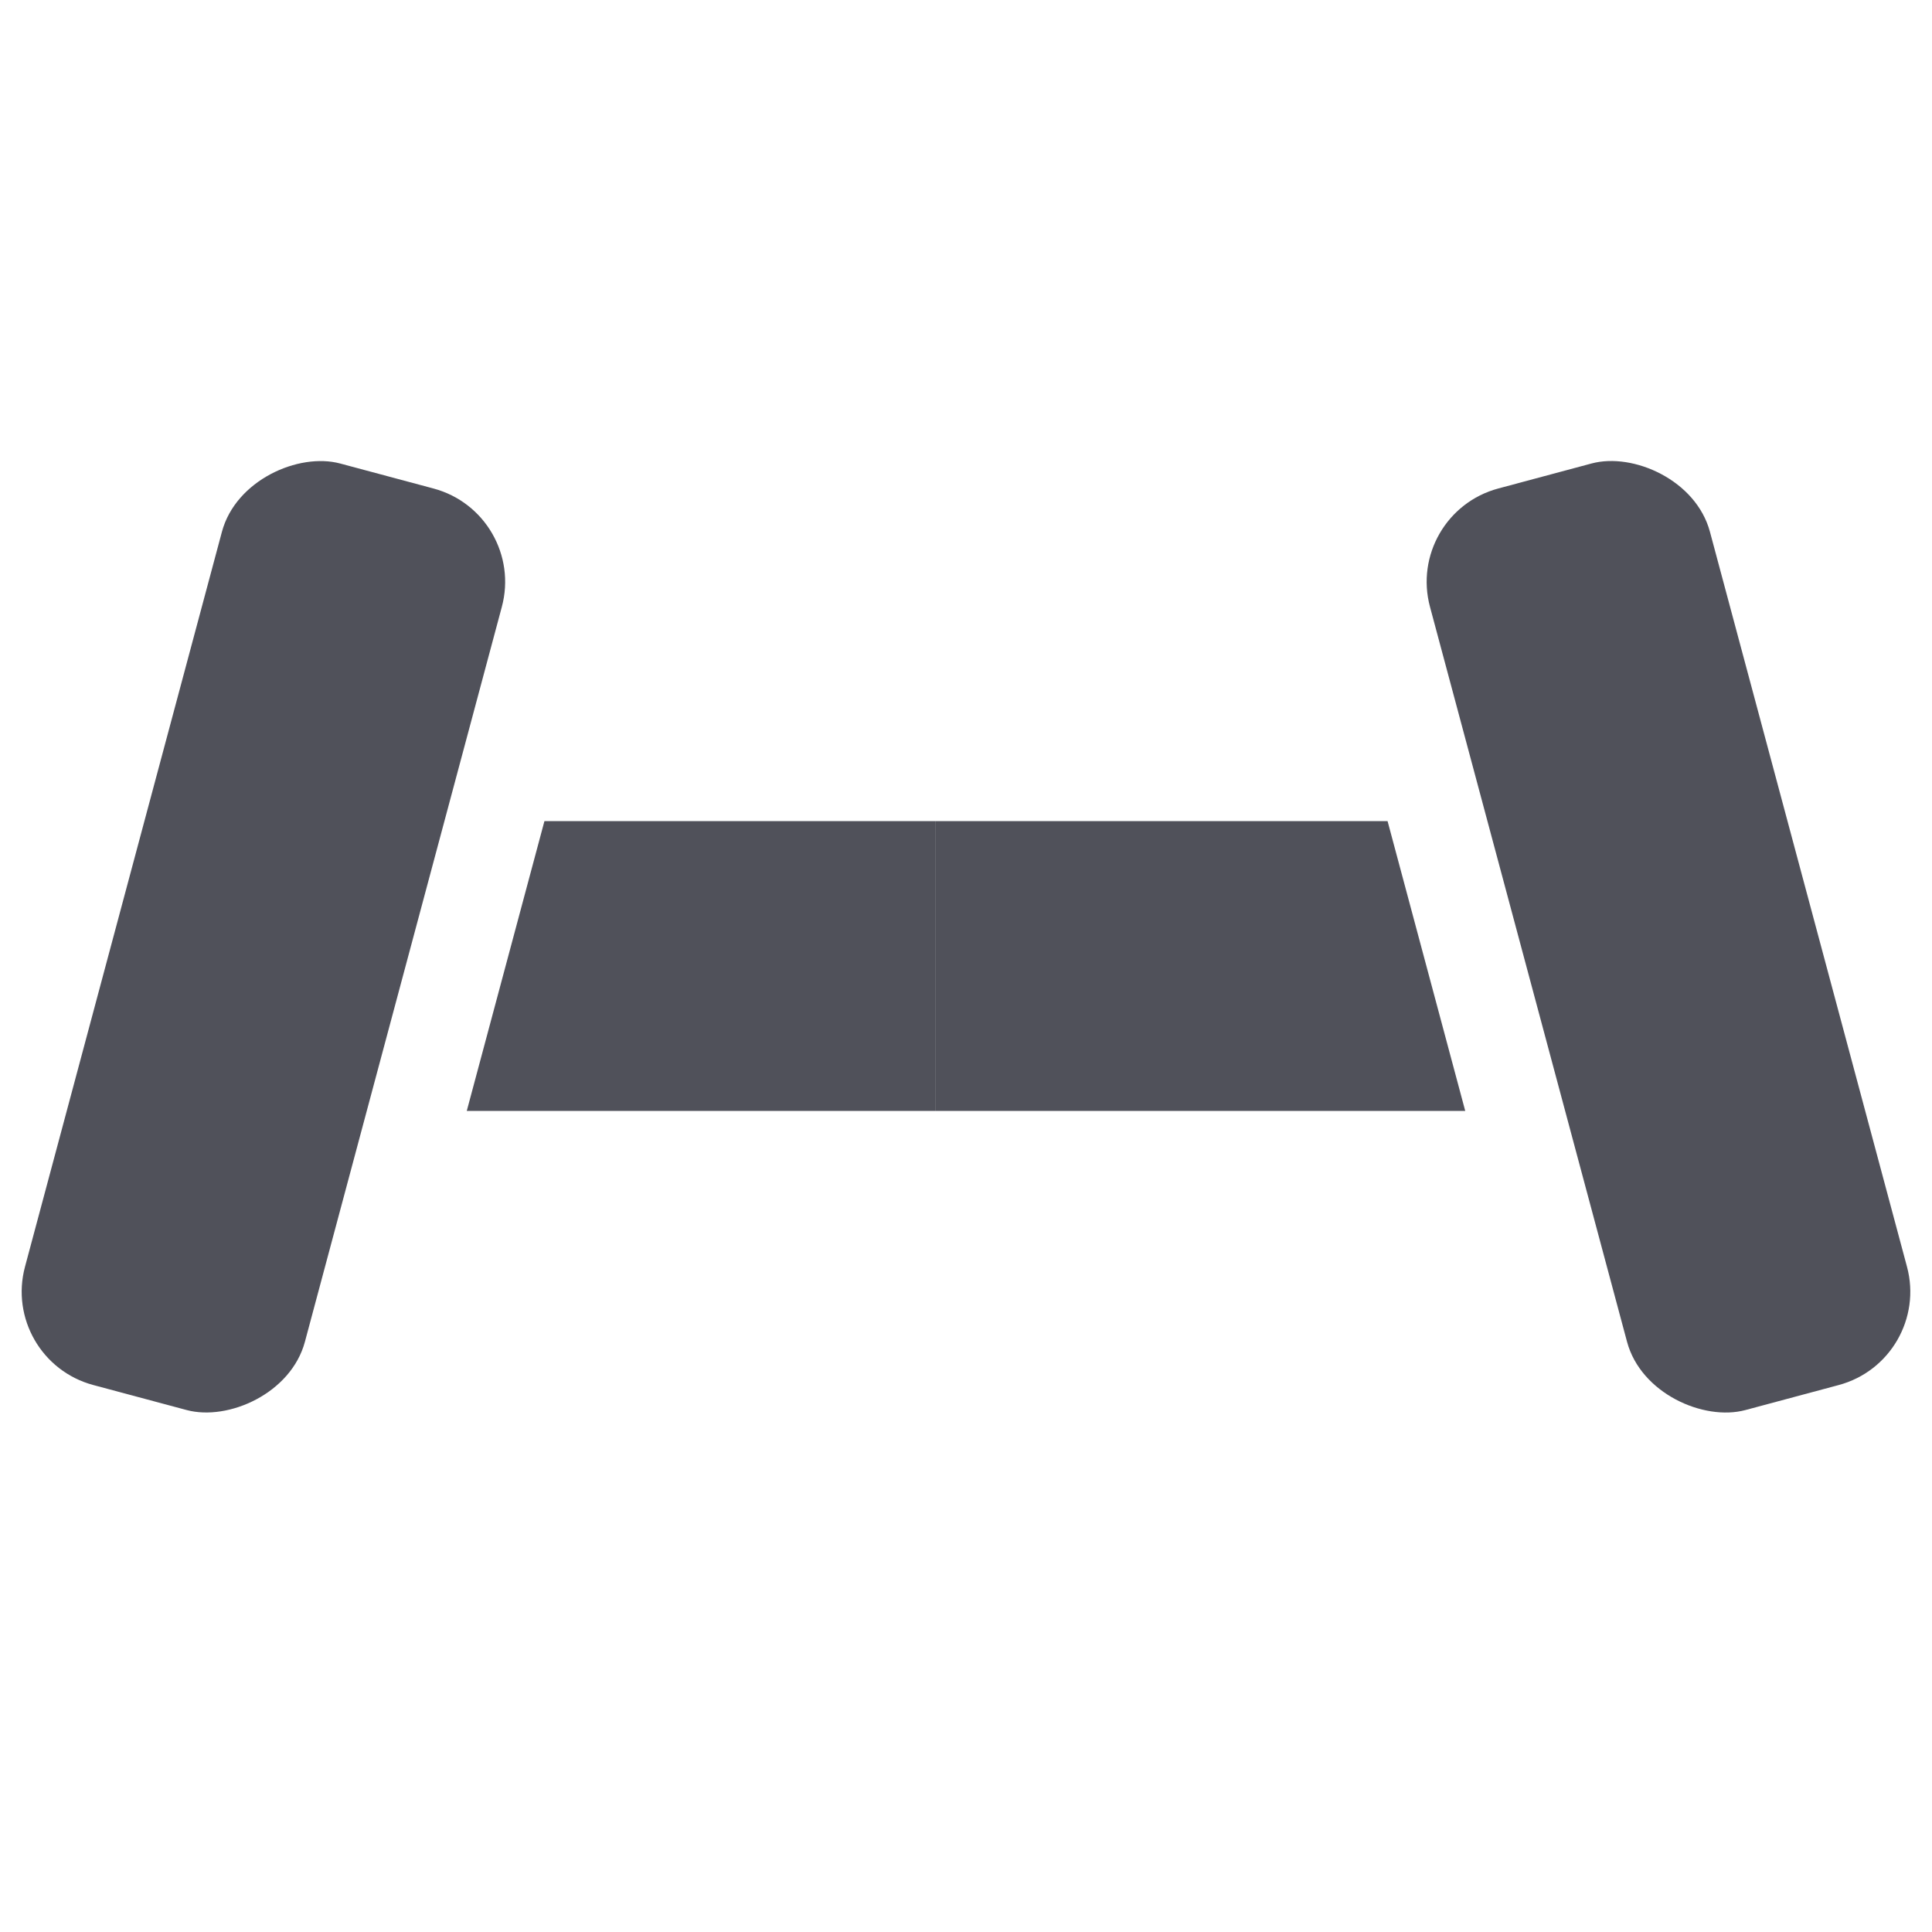 <svg width="20" height="20" viewBox="0 0 20 20" fill="none" xmlns="http://www.w3.org/2000/svg">
<rect y="14.079" width="9.876" height="3" rx="1" transform="rotate(-75 0 14.079)" fill="#50515A"/>
<rect width="9.876" height="3" rx="1" transform="matrix(-0.259 -0.966 -0.966 0.259 20 14.079)" fill="#50515A"/>
<path fill-rule="evenodd" clip-rule="evenodd" d="M4.832 11.5H9.681V8.5H5.636L4.832 11.5Z" fill="#50515A"/>
<path fill-rule="evenodd" clip-rule="evenodd" d="M14.364 8.5L15.168 11.5H9.681V8.5H14.364Z" fill="#50515A"/>
</svg>
